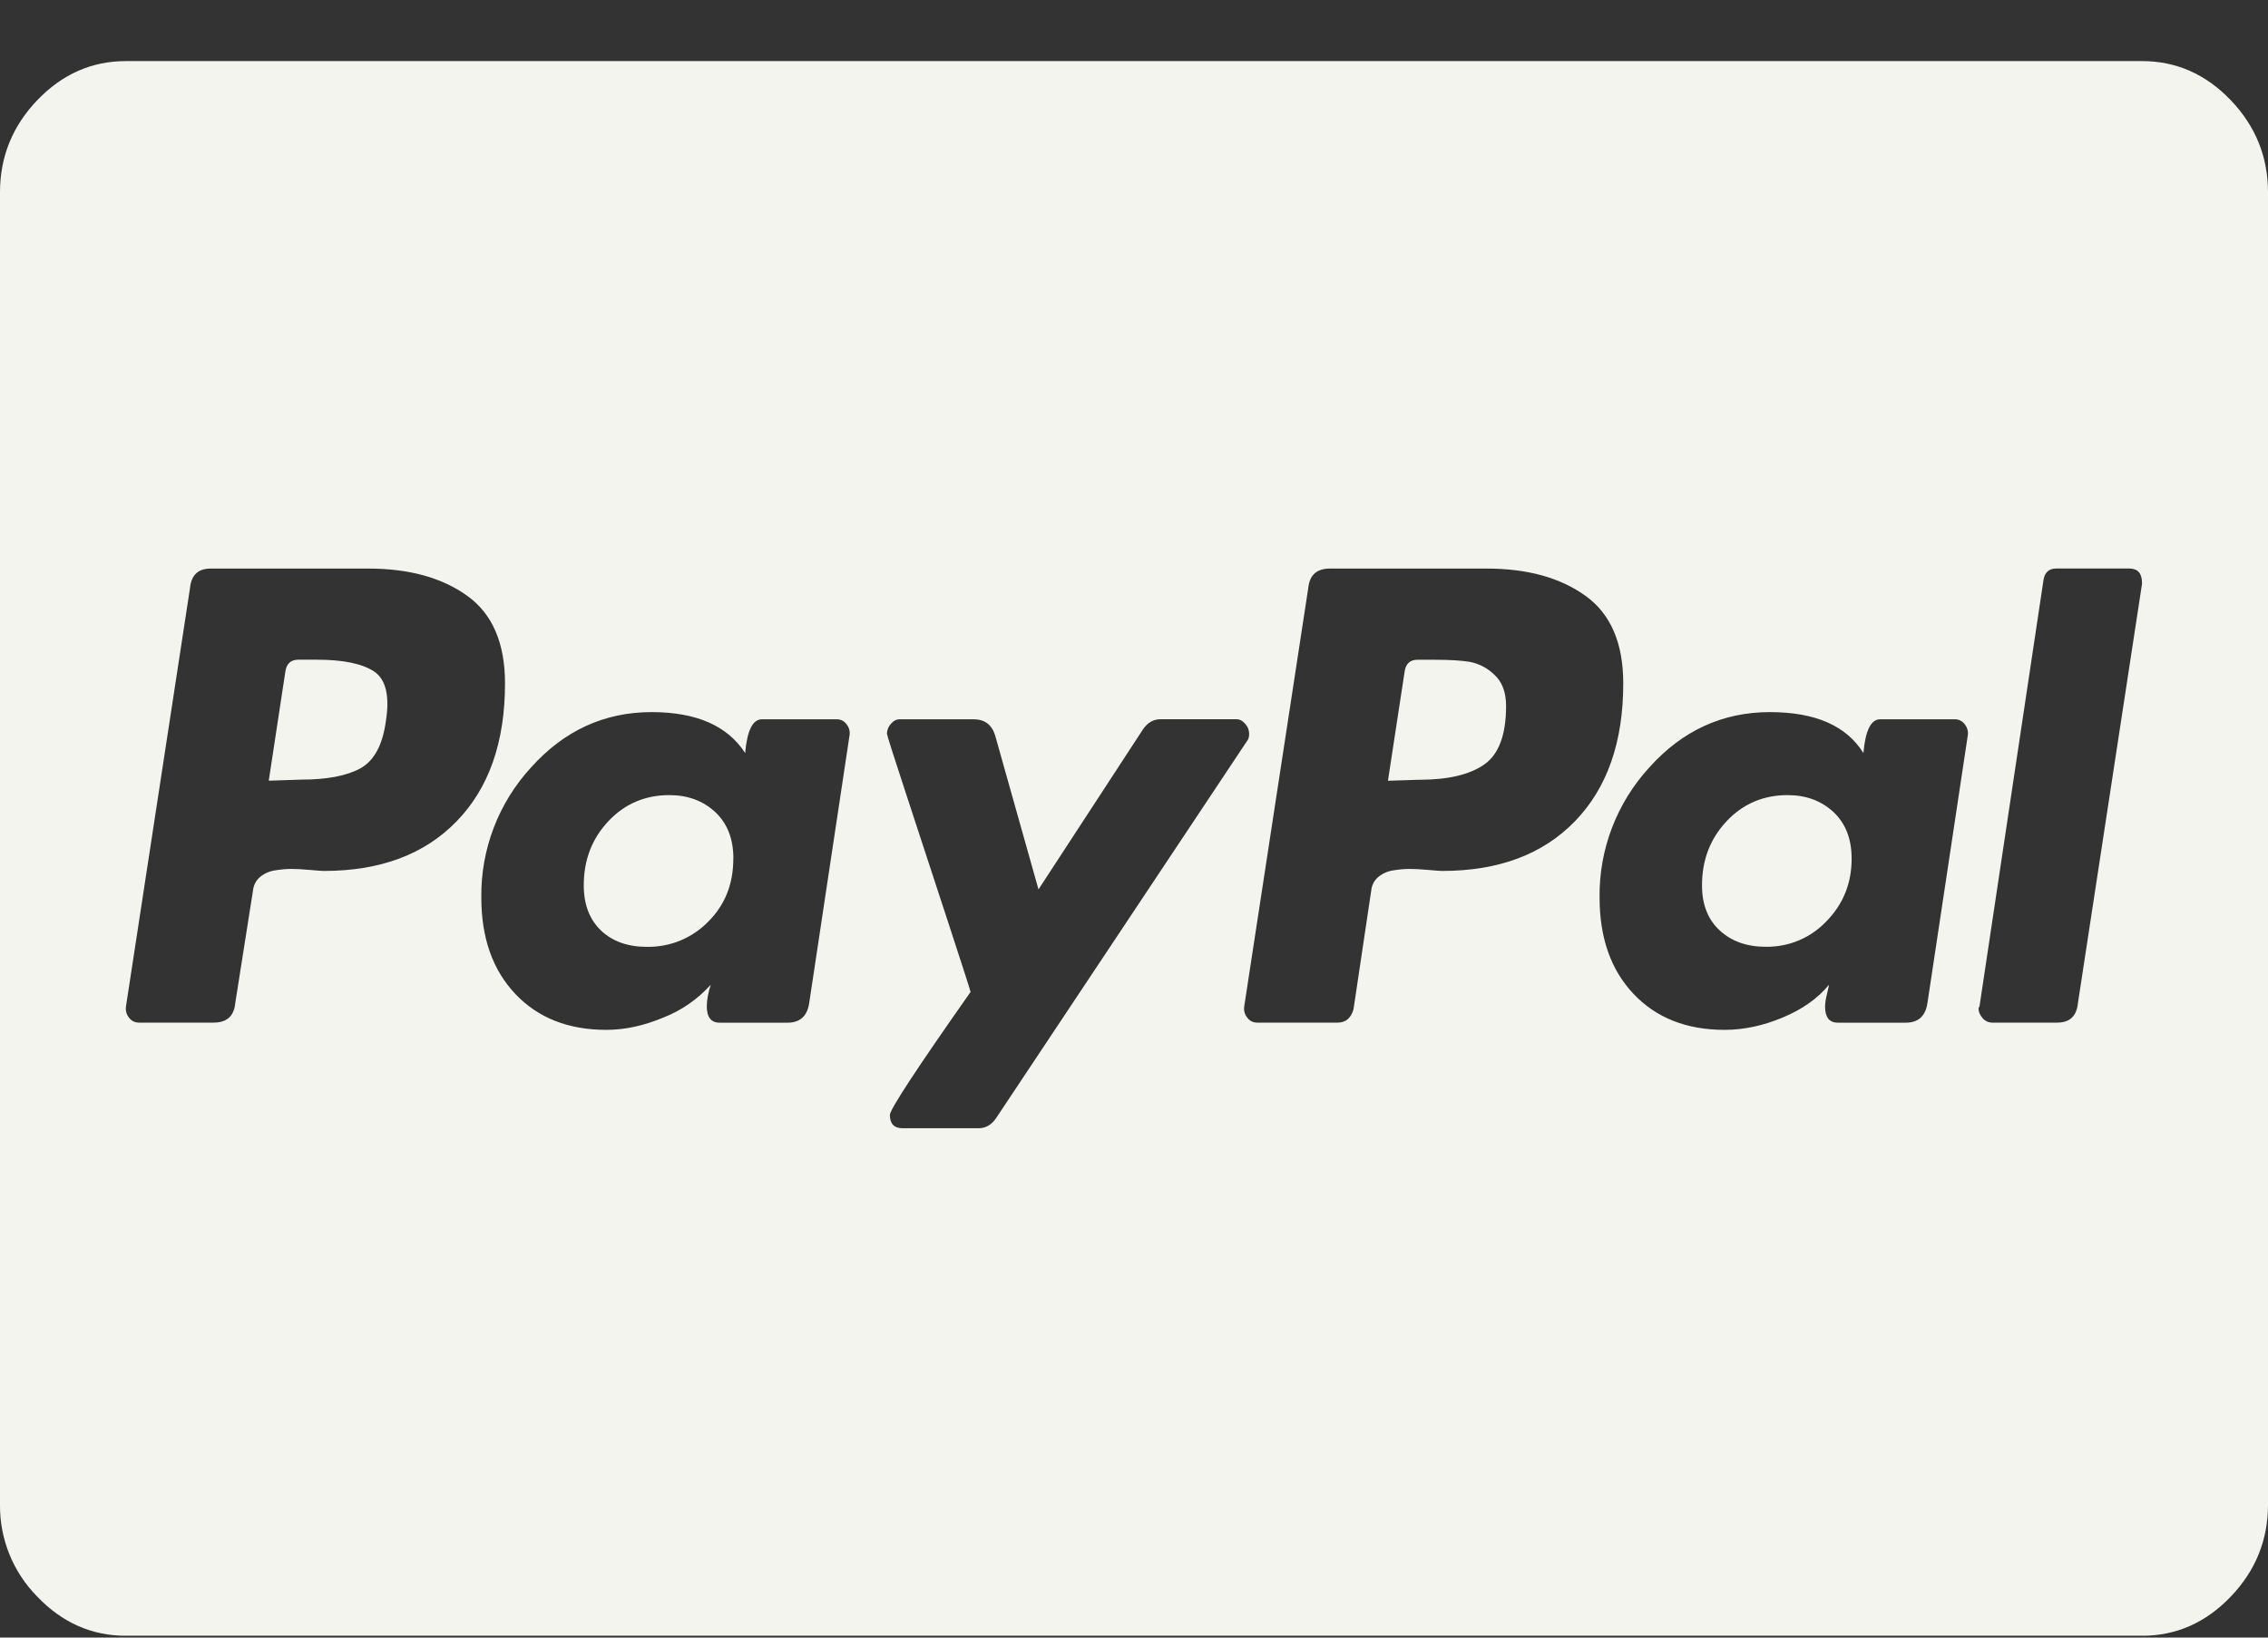 <svg xmlns="http://www.w3.org/2000/svg" width="36" height="26" viewBox="0 0 36 26" fill="none"><rect x="0" y="0" width="36" height="26" fill="#333333" stroke="none"/><g clip-path="url(#clip0_219_452)"><g clip-path="url(#clip1_219_452)"><g clip-path="url(#clip2_219_452)"><path d="M11.64 13.633C11.64 14.034 11.508 14.368 11.242 14.633C11.115 14.763 10.963 14.865 10.796 14.934C10.628 15.003 10.447 15.036 10.266 15.033C9.964 15.033 9.721 14.946 9.539 14.773C9.357 14.598 9.266 14.36 9.266 14.056C9.266 13.654 9.396 13.316 9.656 13.039C9.916 12.762 10.24 12.624 10.625 12.624C10.917 12.624 11.159 12.714 11.352 12.892C11.544 13.072 11.641 13.318 11.641 13.632L11.64 13.633ZM23.906 11.208C23.906 11.663 23.792 11.973 23.563 12.135C23.333 12.298 22.99 12.38 22.531 12.38L22.031 12.396L22.297 10.654C22.317 10.534 22.385 10.475 22.5 10.475H22.781C23.011 10.475 23.193 10.486 23.328 10.508C23.475 10.536 23.611 10.606 23.718 10.711C23.844 10.825 23.906 10.991 23.906 11.208ZM29.391 13.633C29.391 14.023 29.258 14.354 28.992 14.626C28.869 14.756 28.72 14.86 28.555 14.93C28.39 14.999 28.212 15.034 28.032 15.032C27.729 15.032 27.484 14.946 27.297 14.772C27.109 14.599 27.016 14.36 27.016 14.056C27.016 13.654 27.146 13.316 27.406 13.039C27.666 12.762 27.99 12.624 28.375 12.624C28.667 12.624 28.909 12.714 29.102 12.892C29.294 13.072 29.391 13.318 29.391 13.632V13.633ZM8.016 10.85C8.016 10.21 7.816 9.745 7.414 9.458C7.013 9.17 6.49 9.027 5.844 9.027H3.344C3.146 9.027 3.036 9.13 3.016 9.336L2 15.976C1.995 16.007 1.996 16.04 2.004 16.071C2.012 16.102 2.027 16.131 2.047 16.156C2.065 16.181 2.088 16.201 2.115 16.215C2.143 16.229 2.173 16.236 2.203 16.236H3.391C3.599 16.236 3.714 16.134 3.734 15.928L4.016 14.138C4.024 14.056 4.063 13.98 4.125 13.926C4.192 13.87 4.273 13.833 4.359 13.82C4.453 13.804 4.542 13.796 4.625 13.796C4.708 13.796 4.807 13.801 4.922 13.812C5.036 13.822 5.109 13.828 5.141 13.828C6.036 13.828 6.74 13.565 7.25 13.038C7.76 12.512 8.016 11.783 8.016 10.85ZM12.844 15.928L13.484 11.68C13.49 11.648 13.489 11.616 13.481 11.585C13.473 11.554 13.458 11.525 13.438 11.5C13.42 11.475 13.397 11.454 13.37 11.44C13.342 11.427 13.312 11.419 13.281 11.42H12.094C11.948 11.42 11.859 11.598 11.828 11.956C11.547 11.522 11.052 11.306 10.344 11.306C9.594 11.306 8.956 11.598 8.43 12.184C7.912 12.747 7.63 13.486 7.64 14.251C7.64 14.891 7.82 15.401 8.18 15.781C8.54 16.161 9.02 16.351 9.625 16.351C9.917 16.351 10.219 16.286 10.531 16.155C10.818 16.043 11.075 15.864 11.281 15.635C11.24 15.765 11.219 15.879 11.219 15.977C11.219 16.15 11.287 16.237 11.422 16.237H12.5C12.698 16.237 12.813 16.134 12.844 15.927V15.928ZM19.828 11.648C19.827 11.59 19.805 11.535 19.766 11.493C19.724 11.443 19.677 11.419 19.625 11.419H18.422C18.307 11.419 18.213 11.474 18.141 11.582L16.484 14.121L15.797 11.68C15.745 11.506 15.63 11.42 15.453 11.42H14.281C14.229 11.42 14.182 11.444 14.141 11.493C14.102 11.535 14.08 11.589 14.078 11.647C14.078 11.669 14.18 11.989 14.383 12.607L15.039 14.609C15.273 15.325 15.396 15.705 15.406 15.749C14.552 16.964 14.125 17.615 14.125 17.702C14.125 17.842 14.193 17.913 14.328 17.913H15.531C15.646 17.913 15.74 17.859 15.812 17.751L19.797 11.761C19.817 11.739 19.828 11.701 19.828 11.647V11.648ZM25.766 10.85C25.766 10.21 25.566 9.745 25.164 9.458C24.763 9.17 24.24 9.027 23.594 9.027H21.109C20.901 9.027 20.786 9.13 20.766 9.336L19.75 15.976C19.745 16.007 19.746 16.04 19.754 16.071C19.762 16.102 19.777 16.131 19.797 16.156C19.815 16.181 19.838 16.201 19.865 16.215C19.892 16.229 19.923 16.236 19.953 16.236H21.234C21.359 16.236 21.443 16.166 21.484 16.026L21.766 14.137C21.774 14.055 21.813 13.979 21.875 13.926C21.942 13.87 22.023 13.833 22.109 13.82C22.203 13.804 22.292 13.796 22.375 13.796C22.458 13.796 22.557 13.801 22.672 13.812C22.786 13.822 22.859 13.828 22.891 13.828C23.787 13.828 24.49 13.565 25 13.038C25.51 12.512 25.766 11.783 25.766 10.85ZM30.594 15.928L31.234 11.68C31.24 11.648 31.238 11.616 31.23 11.585C31.222 11.554 31.207 11.525 31.187 11.5C31.169 11.475 31.146 11.455 31.119 11.441C31.092 11.427 31.062 11.42 31.031 11.42H29.844C29.698 11.42 29.609 11.598 29.578 11.956C29.308 11.522 28.813 11.306 28.094 11.306C27.344 11.306 26.706 11.598 26.18 12.184C25.663 12.747 25.38 13.486 25.39 14.251C25.39 14.891 25.57 15.401 25.93 15.781C26.29 16.161 26.77 16.351 27.375 16.351C27.677 16.351 27.985 16.286 28.297 16.155C28.609 16.025 28.854 15.852 29.031 15.635C29.031 15.645 29.021 15.695 29 15.781C28.983 15.845 28.972 15.911 28.969 15.977C28.969 16.15 29.036 16.237 29.172 16.237H30.25C30.448 16.237 30.563 16.134 30.594 15.927V15.928ZM34 9.27V9.253C34 9.102 33.932 9.026 33.797 9.026H32.64C32.525 9.026 32.457 9.086 32.437 9.205L31.421 15.975L31.405 16.008C31.405 16.062 31.426 16.114 31.468 16.163C31.487 16.186 31.511 16.204 31.538 16.217C31.565 16.23 31.594 16.236 31.624 16.236H32.655C32.853 16.236 32.963 16.133 32.983 15.926L34 9.272V9.27ZM6.125 11.45C6.073 11.83 5.937 12.08 5.719 12.2C5.5 12.319 5.187 12.378 4.781 12.378L4.266 12.395L4.531 10.653C4.552 10.533 4.62 10.474 4.734 10.474H5.031C5.448 10.474 5.75 10.537 5.938 10.661C6.125 10.786 6.188 11.049 6.125 11.451V11.45ZM36 3.054V23.888C36 24.452 35.802 24.94 35.406 25.352C35.01 25.765 34.542 25.971 34 25.971H2C1.458 25.971 0.99 25.765 0.594 25.352C0.403 25.159 0.252 24.931 0.15 24.679C0.048 24.428 -0.003 24.159 0 23.888V3.053C0 2.49 0.198 2.001 0.594 1.588C0.99 1.176 1.458 0.97 2 0.97H34C34.542 0.97 35.01 1.176 35.406 1.588C35.802 2.001 36 2.489 36 3.053V3.054Z" fill="#F4F4EF"></path></g></g></g><defs><clipPath id="clip0_219_452"><rect width="36" height="25" fill="white" transform="translate(0 0.97)"></rect></clipPath><clipPath id="clip1_219_452"><rect width="36" height="25" fill="white" transform="translate(0 0.97)"></rect></clipPath><clipPath id="clip2_219_452"><rect width="36" height="25" fill="white" transform="translate(0 0.97)"></rect></clipPath></defs></svg>